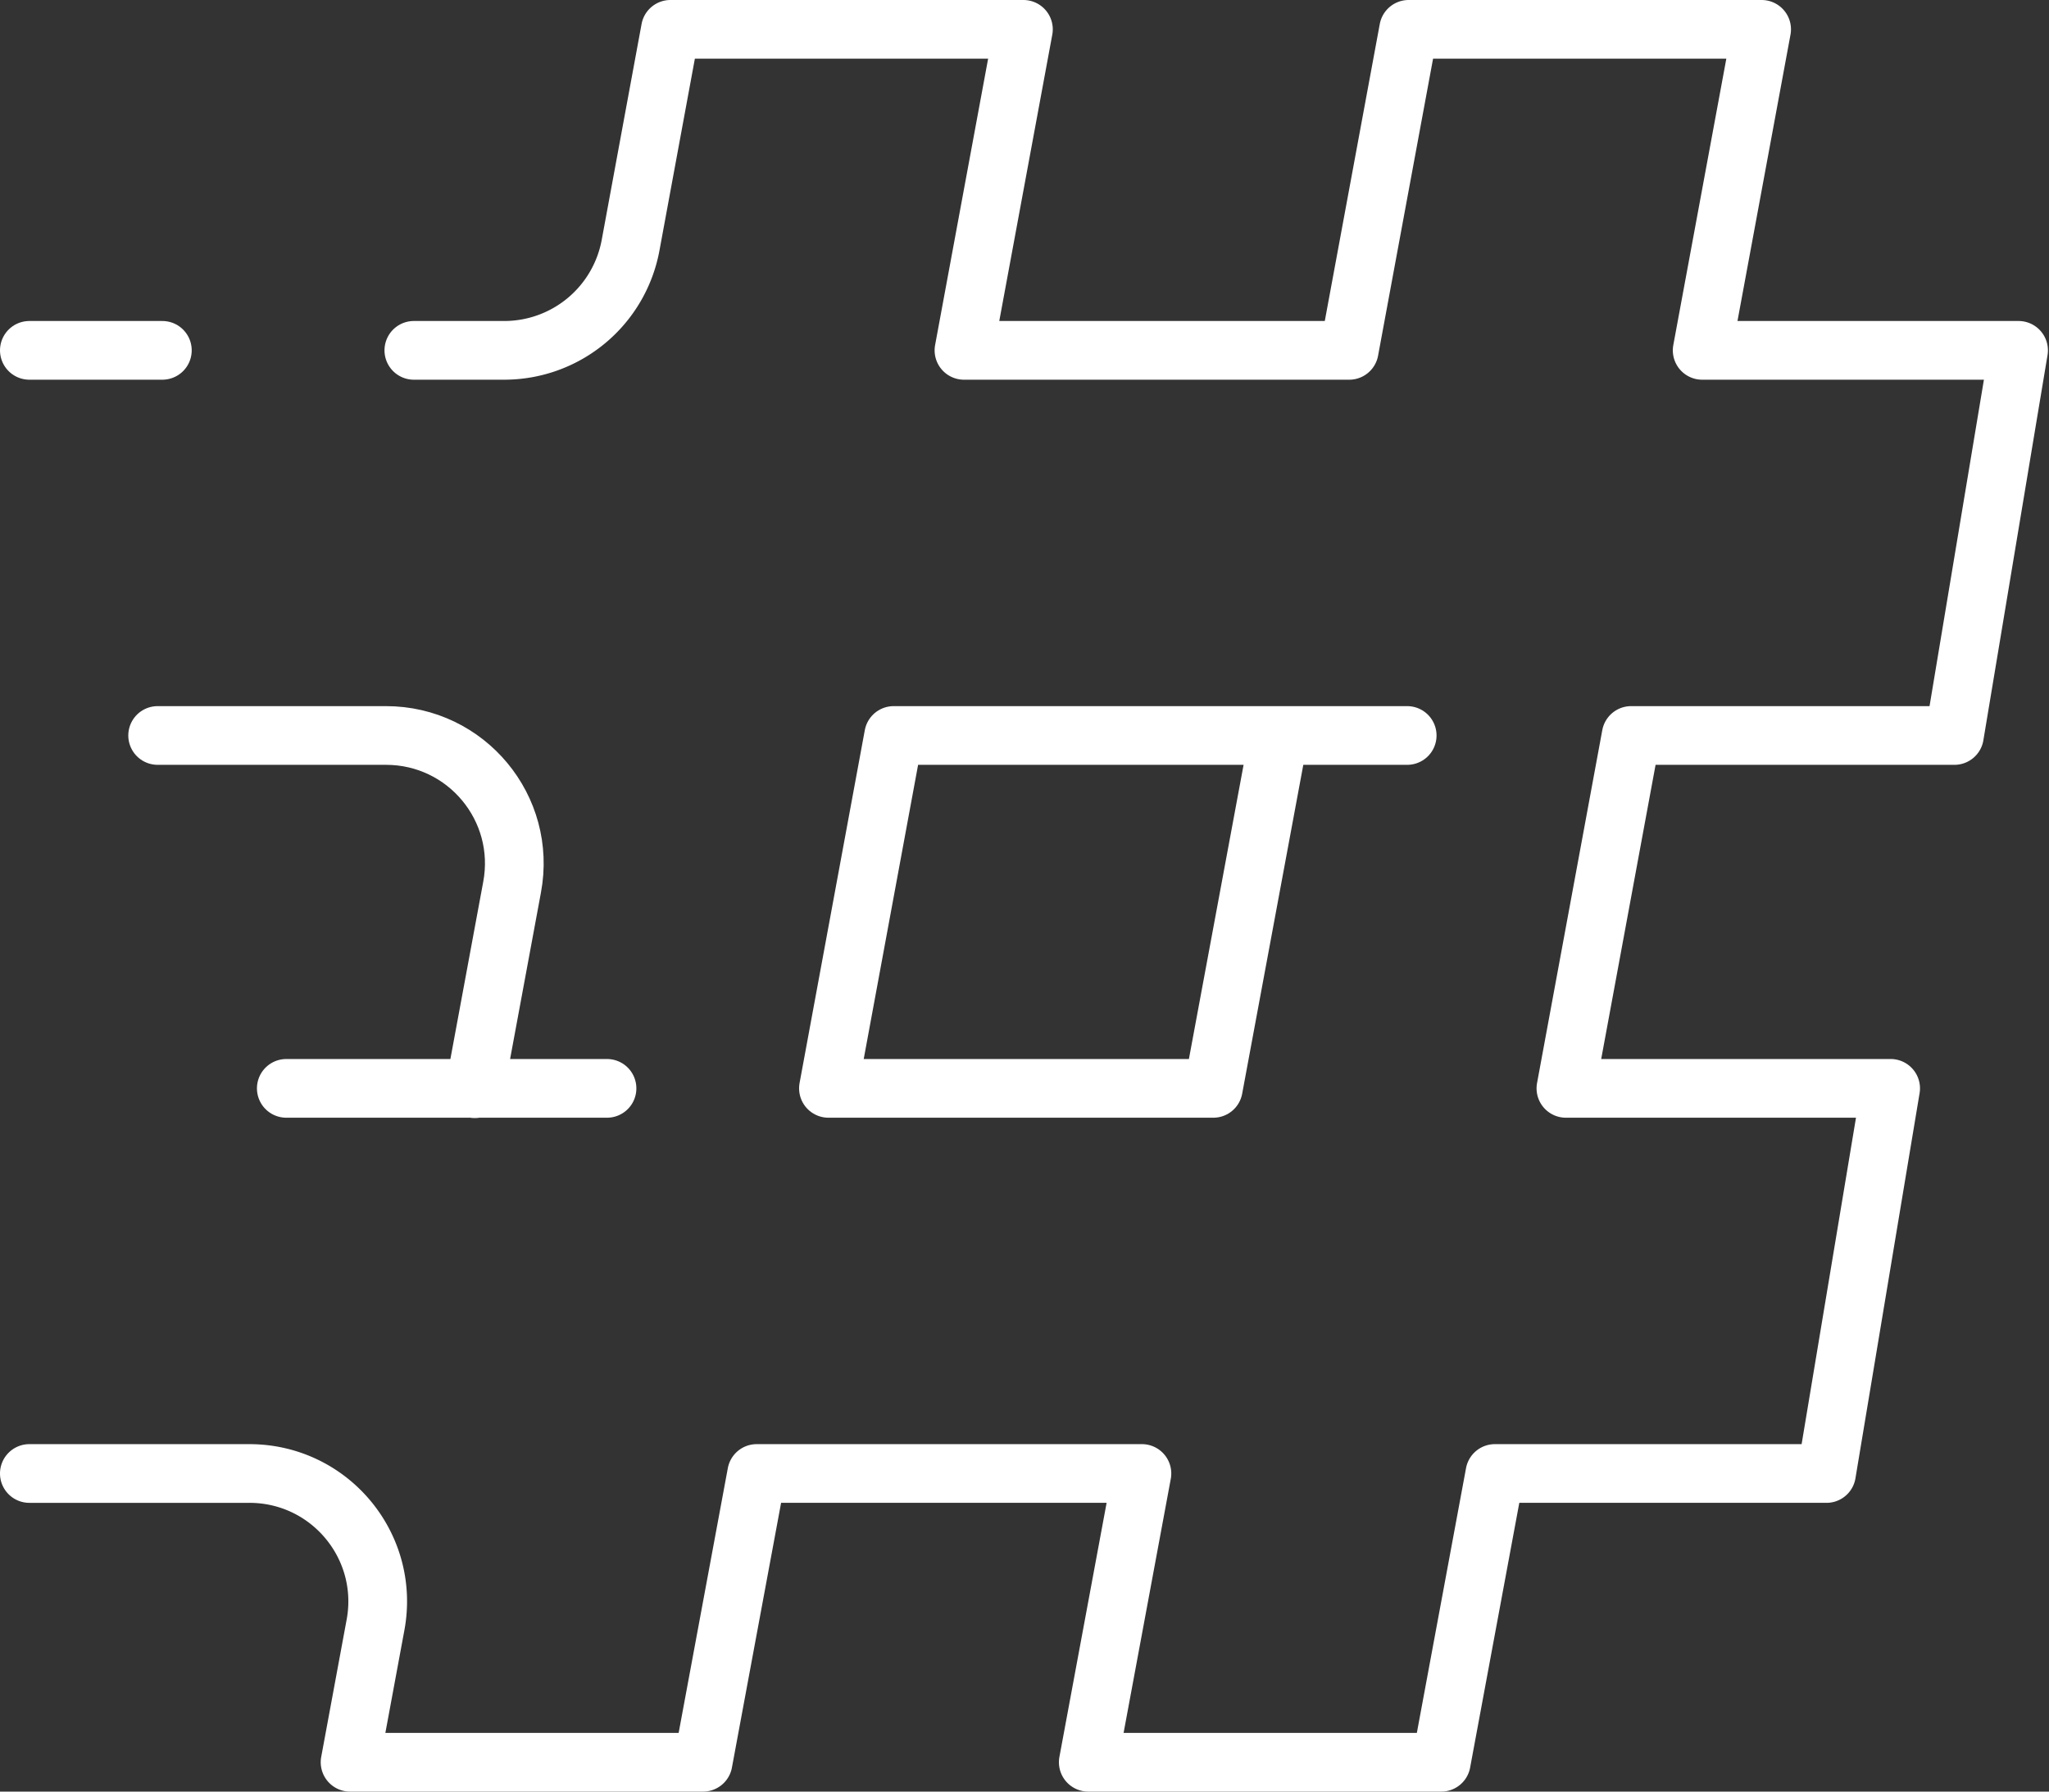 <svg id="_レイヤー_2" xmlns="http://www.w3.org/2000/svg" viewBox="0 0 56.54 49.45"><rect x="0" y="0" width="56.54" height="49.45" fill="#333333" stroke="none"/><defs><style>.cls-1{fill:none;stroke:#fff;stroke-linecap:round;stroke-linejoin:round;stroke-width:1.62px}</style></defs><g id="_レイヤー_5"><path class="cls-1" d="M4.48 9.67H.81M4.35 20.3h6.3c2.22 0 3.89 2.01 3.48 4.19l-1.03 5.56m3.65-.01H7.9"/><path class="cls-1" d="M.81 40.67h6.07c2.22 0 3.89 2.01 3.48 4.19l-.7 3.78h9.74l1.48-7.97h10.63l-1.48 7.97h9.74l1.48-7.97h9.15l1.77-10.63h-8.96l1.8-9.74h8.92L55.7 9.67h-8.73L48.61.81h-9.74l-1.64 8.86H26.6L28.24.81H18.5l-1.1 5.96a3.546 3.546 0 01-3.48 2.9h-2.5"/><path class="cls-1" d="M38.83 20.3H24.66l-1.8 9.74h10.62l1.81-9.74"/></g></svg>